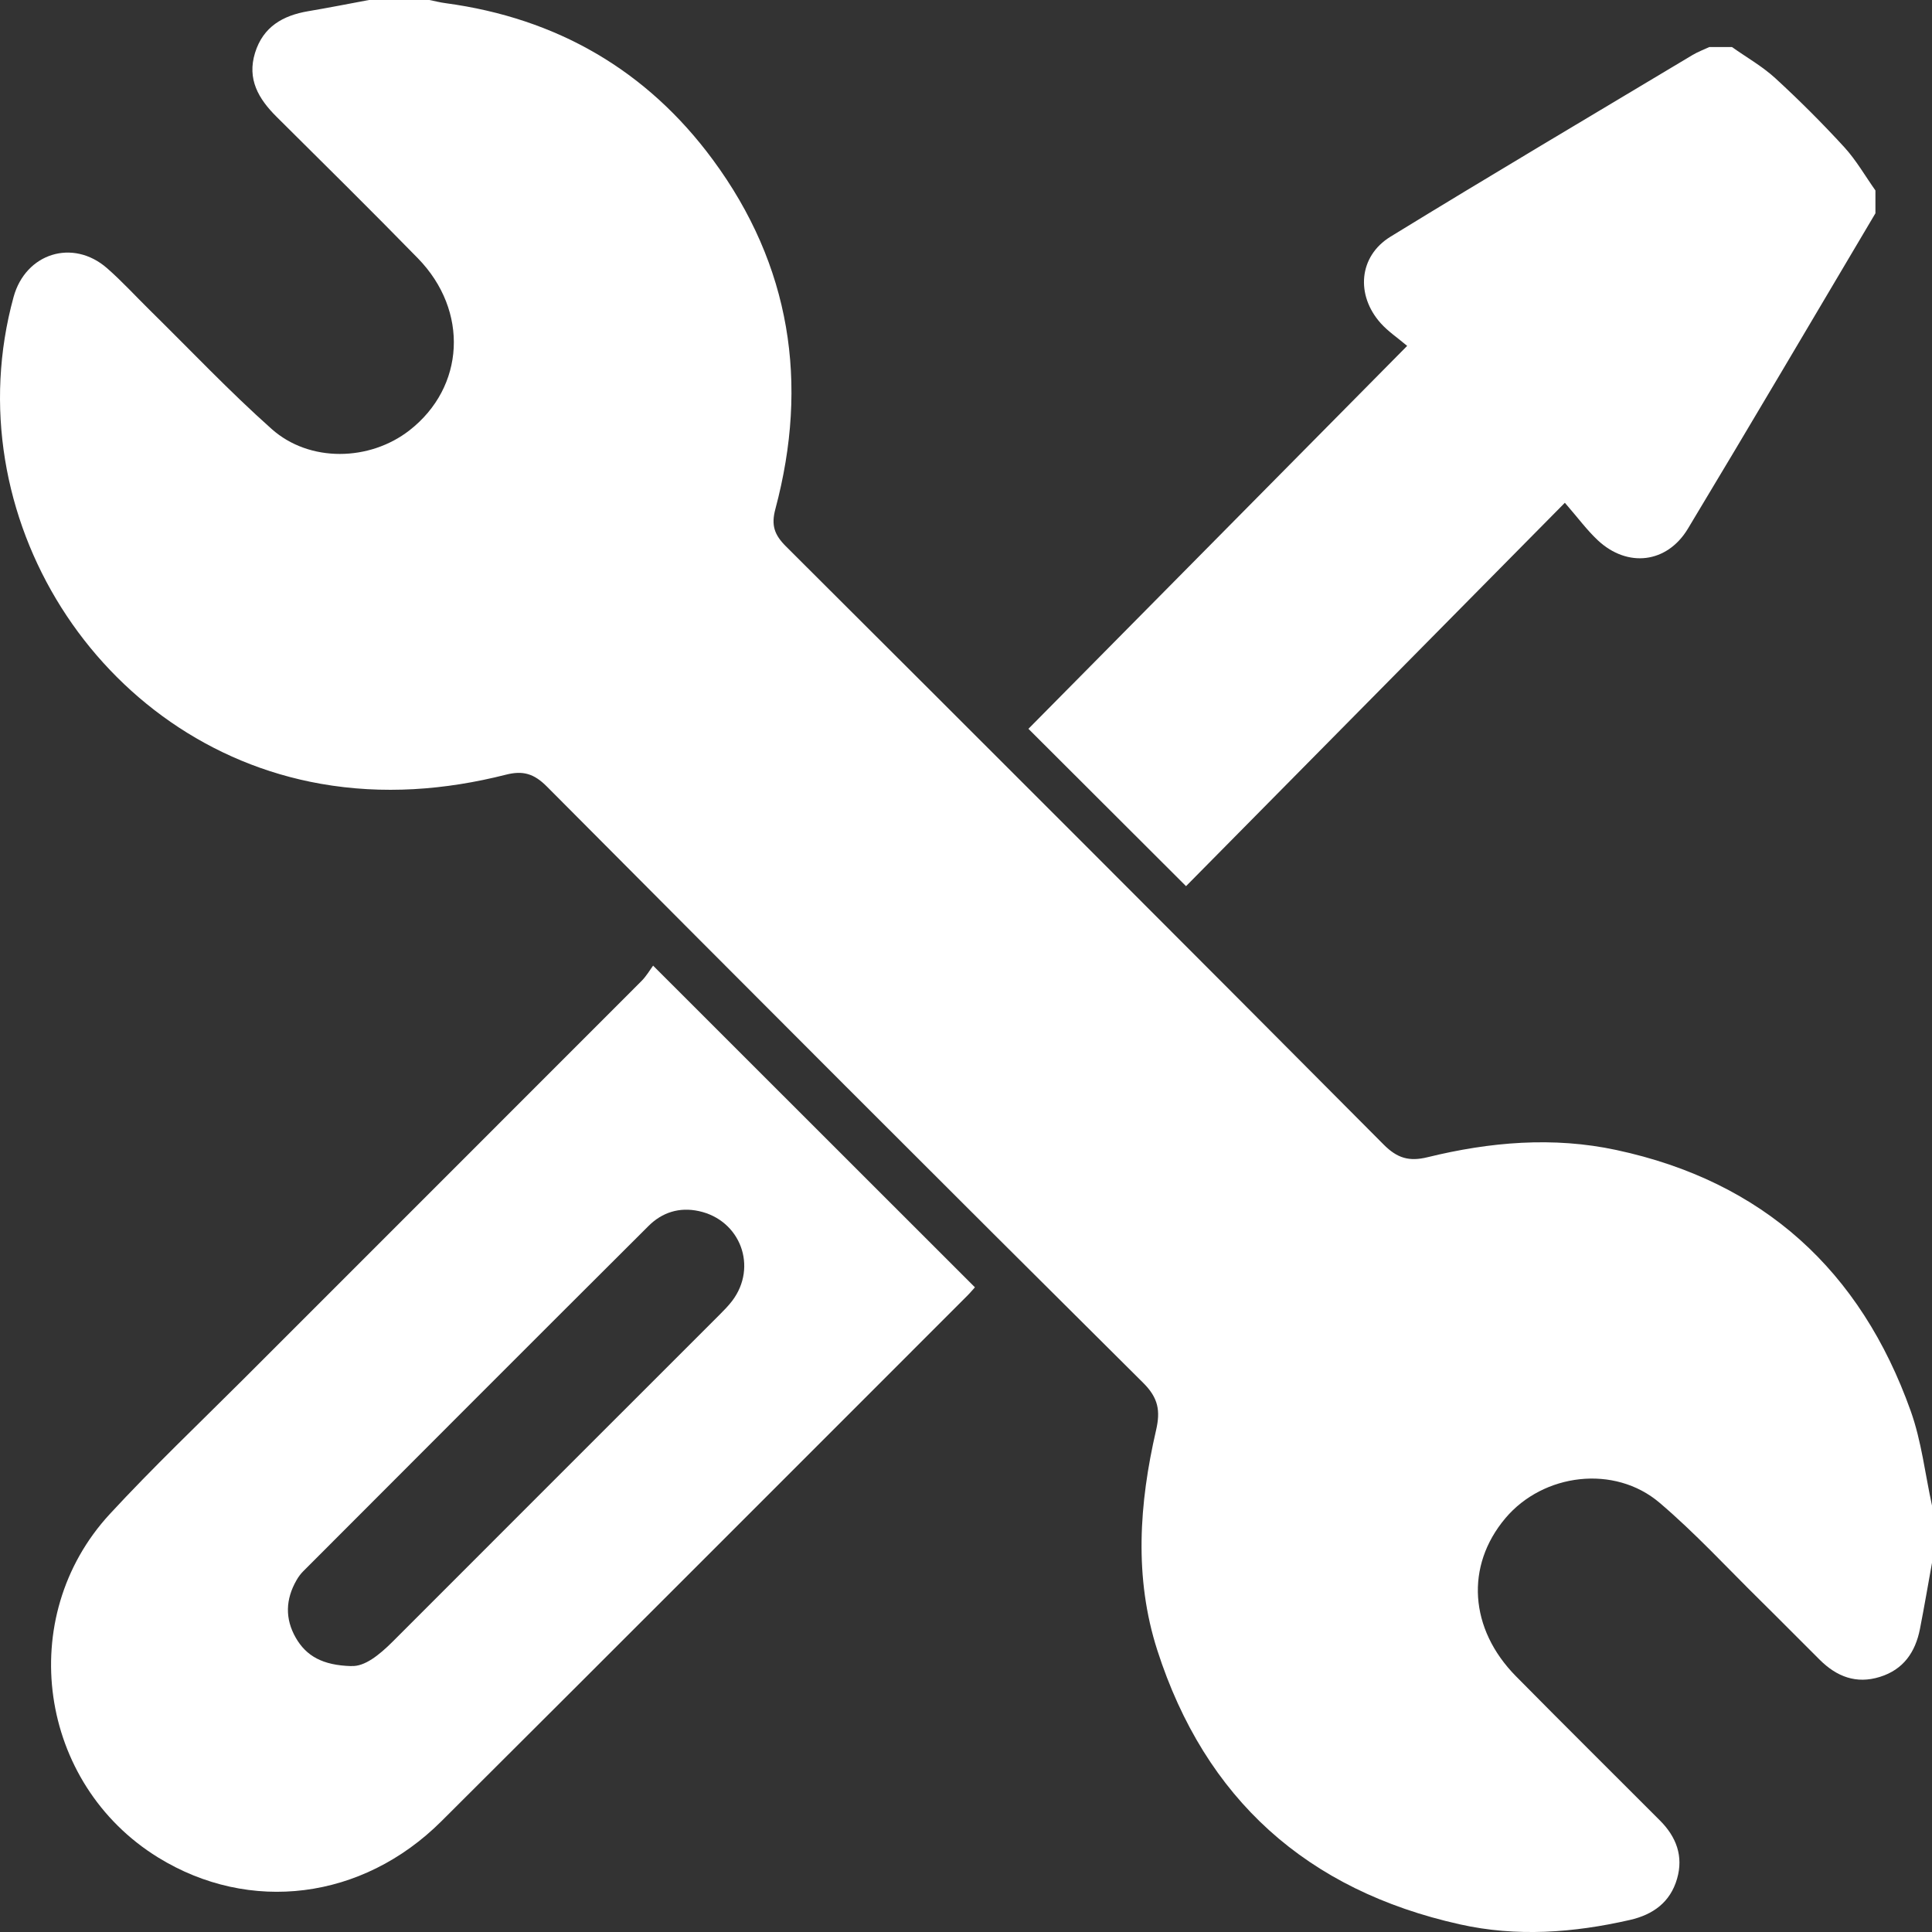 <svg width="64" height="64" viewBox="0 0 64 64" fill="none" xmlns="http://www.w3.org/2000/svg">
<rect x="0" y="0" width="64" height="64" fill="#333333" stroke="none"/>
<g id="Layer_1" clip-path="url(#clip0_359_673)">
<path id="Vector" d="M12.223 0C12.89 0 13.557 0 14.225 0C14.405 0.036 14.585 0.083 14.767 0.106C18.442 0.603 21.429 2.325 23.618 5.297C26.191 8.787 26.8 12.691 25.686 16.859C25.54 17.402 25.653 17.717 26.035 18.099C32.647 24.691 39.249 31.292 45.832 37.912C46.284 38.368 46.679 38.484 47.291 38.334C49.354 37.828 51.455 37.646 53.546 38.096C58.41 39.138 61.635 42.088 63.294 46.739C63.653 47.744 63.772 48.832 64.002 49.883V51.759C63.869 52.493 63.745 53.227 63.601 53.96C63.45 54.729 63.054 55.307 62.274 55.549C61.492 55.794 60.842 55.54 60.285 54.986C59.619 54.325 58.961 53.656 58.294 52.999C57.196 51.917 56.148 50.777 54.976 49.781C53.482 48.51 51.123 48.801 49.865 50.296C48.538 51.873 48.67 53.959 50.218 55.528C51.798 57.129 53.397 58.712 54.987 60.305C55.528 60.846 55.773 61.487 55.554 62.239C55.329 63.014 54.762 63.425 53.992 63.601C52.122 64.028 50.239 64.168 48.357 63.746C43.3 62.619 39.922 59.597 38.336 54.662C37.564 52.26 37.736 49.805 38.296 47.379C38.444 46.737 38.374 46.31 37.87 45.809C31.262 39.245 24.68 32.654 18.113 26.052C17.688 25.626 17.323 25.519 16.758 25.663C14.739 26.175 12.683 26.327 10.625 25.964C3.254 24.664 -1.533 17.062 0.45 9.838C0.848 8.388 2.412 7.895 3.545 8.883C4.046 9.321 4.496 9.816 4.972 10.284C6.308 11.598 7.599 12.965 8.998 14.21C10.254 15.329 12.248 15.282 13.565 14.255C15.403 12.822 15.54 10.297 13.844 8.557C12.301 6.977 10.729 5.425 9.162 3.869C8.565 3.276 8.178 2.624 8.449 1.749C8.717 0.886 9.369 0.514 10.21 0.371C10.882 0.258 11.551 0.125 12.223 0Z" fill="white"/>
<path id="Vector_2" d="M62.129 7.06C60.06 10.547 58.005 14.042 55.913 17.515C55.219 18.666 53.908 18.813 52.929 17.897C52.568 17.559 52.27 17.152 51.838 16.655C47.565 20.98 43.413 25.181 39.289 29.355C37.488 27.556 35.752 25.823 34.068 24.143C38.191 19.975 42.344 15.775 46.614 11.458C46.296 11.189 45.982 10.979 45.738 10.707C44.905 9.775 45.008 8.488 46.061 7.841C49.377 5.806 52.726 3.824 56.064 1.824C56.239 1.719 56.435 1.646 56.623 1.558C56.874 1.558 57.123 1.558 57.373 1.558C57.854 1.899 58.377 2.195 58.81 2.591C59.602 3.318 60.365 4.08 61.092 4.873C61.488 5.305 61.784 5.826 62.126 6.309V7.059L62.129 7.06Z" fill="white"/>
<path id="Vector_3" d="M21.635 31.988C25.244 35.595 28.762 39.112 32.296 42.644C32.235 42.71 32.144 42.821 32.042 42.923C26.237 48.727 20.437 54.538 14.622 60.331C12.002 62.941 8.269 63.4 5.237 61.531C1.275 59.088 0.478 53.577 3.637 50.155C5.064 48.61 6.591 47.158 8.08 45.671C12.469 41.279 16.862 36.892 21.25 32.498C21.411 32.337 21.529 32.132 21.635 31.988ZM11.642 55.189C12.075 55.213 12.556 54.832 13.011 54.378C16.616 50.769 20.225 47.163 23.833 43.556C23.98 43.408 24.127 43.26 24.253 43.095C25.108 41.968 24.53 40.418 23.15 40.119C22.505 39.979 21.934 40.162 21.485 40.61C17.664 44.417 13.855 48.234 10.044 52.051C9.956 52.139 9.881 52.242 9.82 52.35C9.46 52.978 9.436 53.619 9.796 54.25C10.144 54.856 10.683 55.166 11.642 55.192V55.189Z" fill="white"/>
</g>
<defs>
<clipPath id="clip0_359_673">
<rect width="64" height="64" fill="white"/>
</clipPath>
</defs>
</svg>
